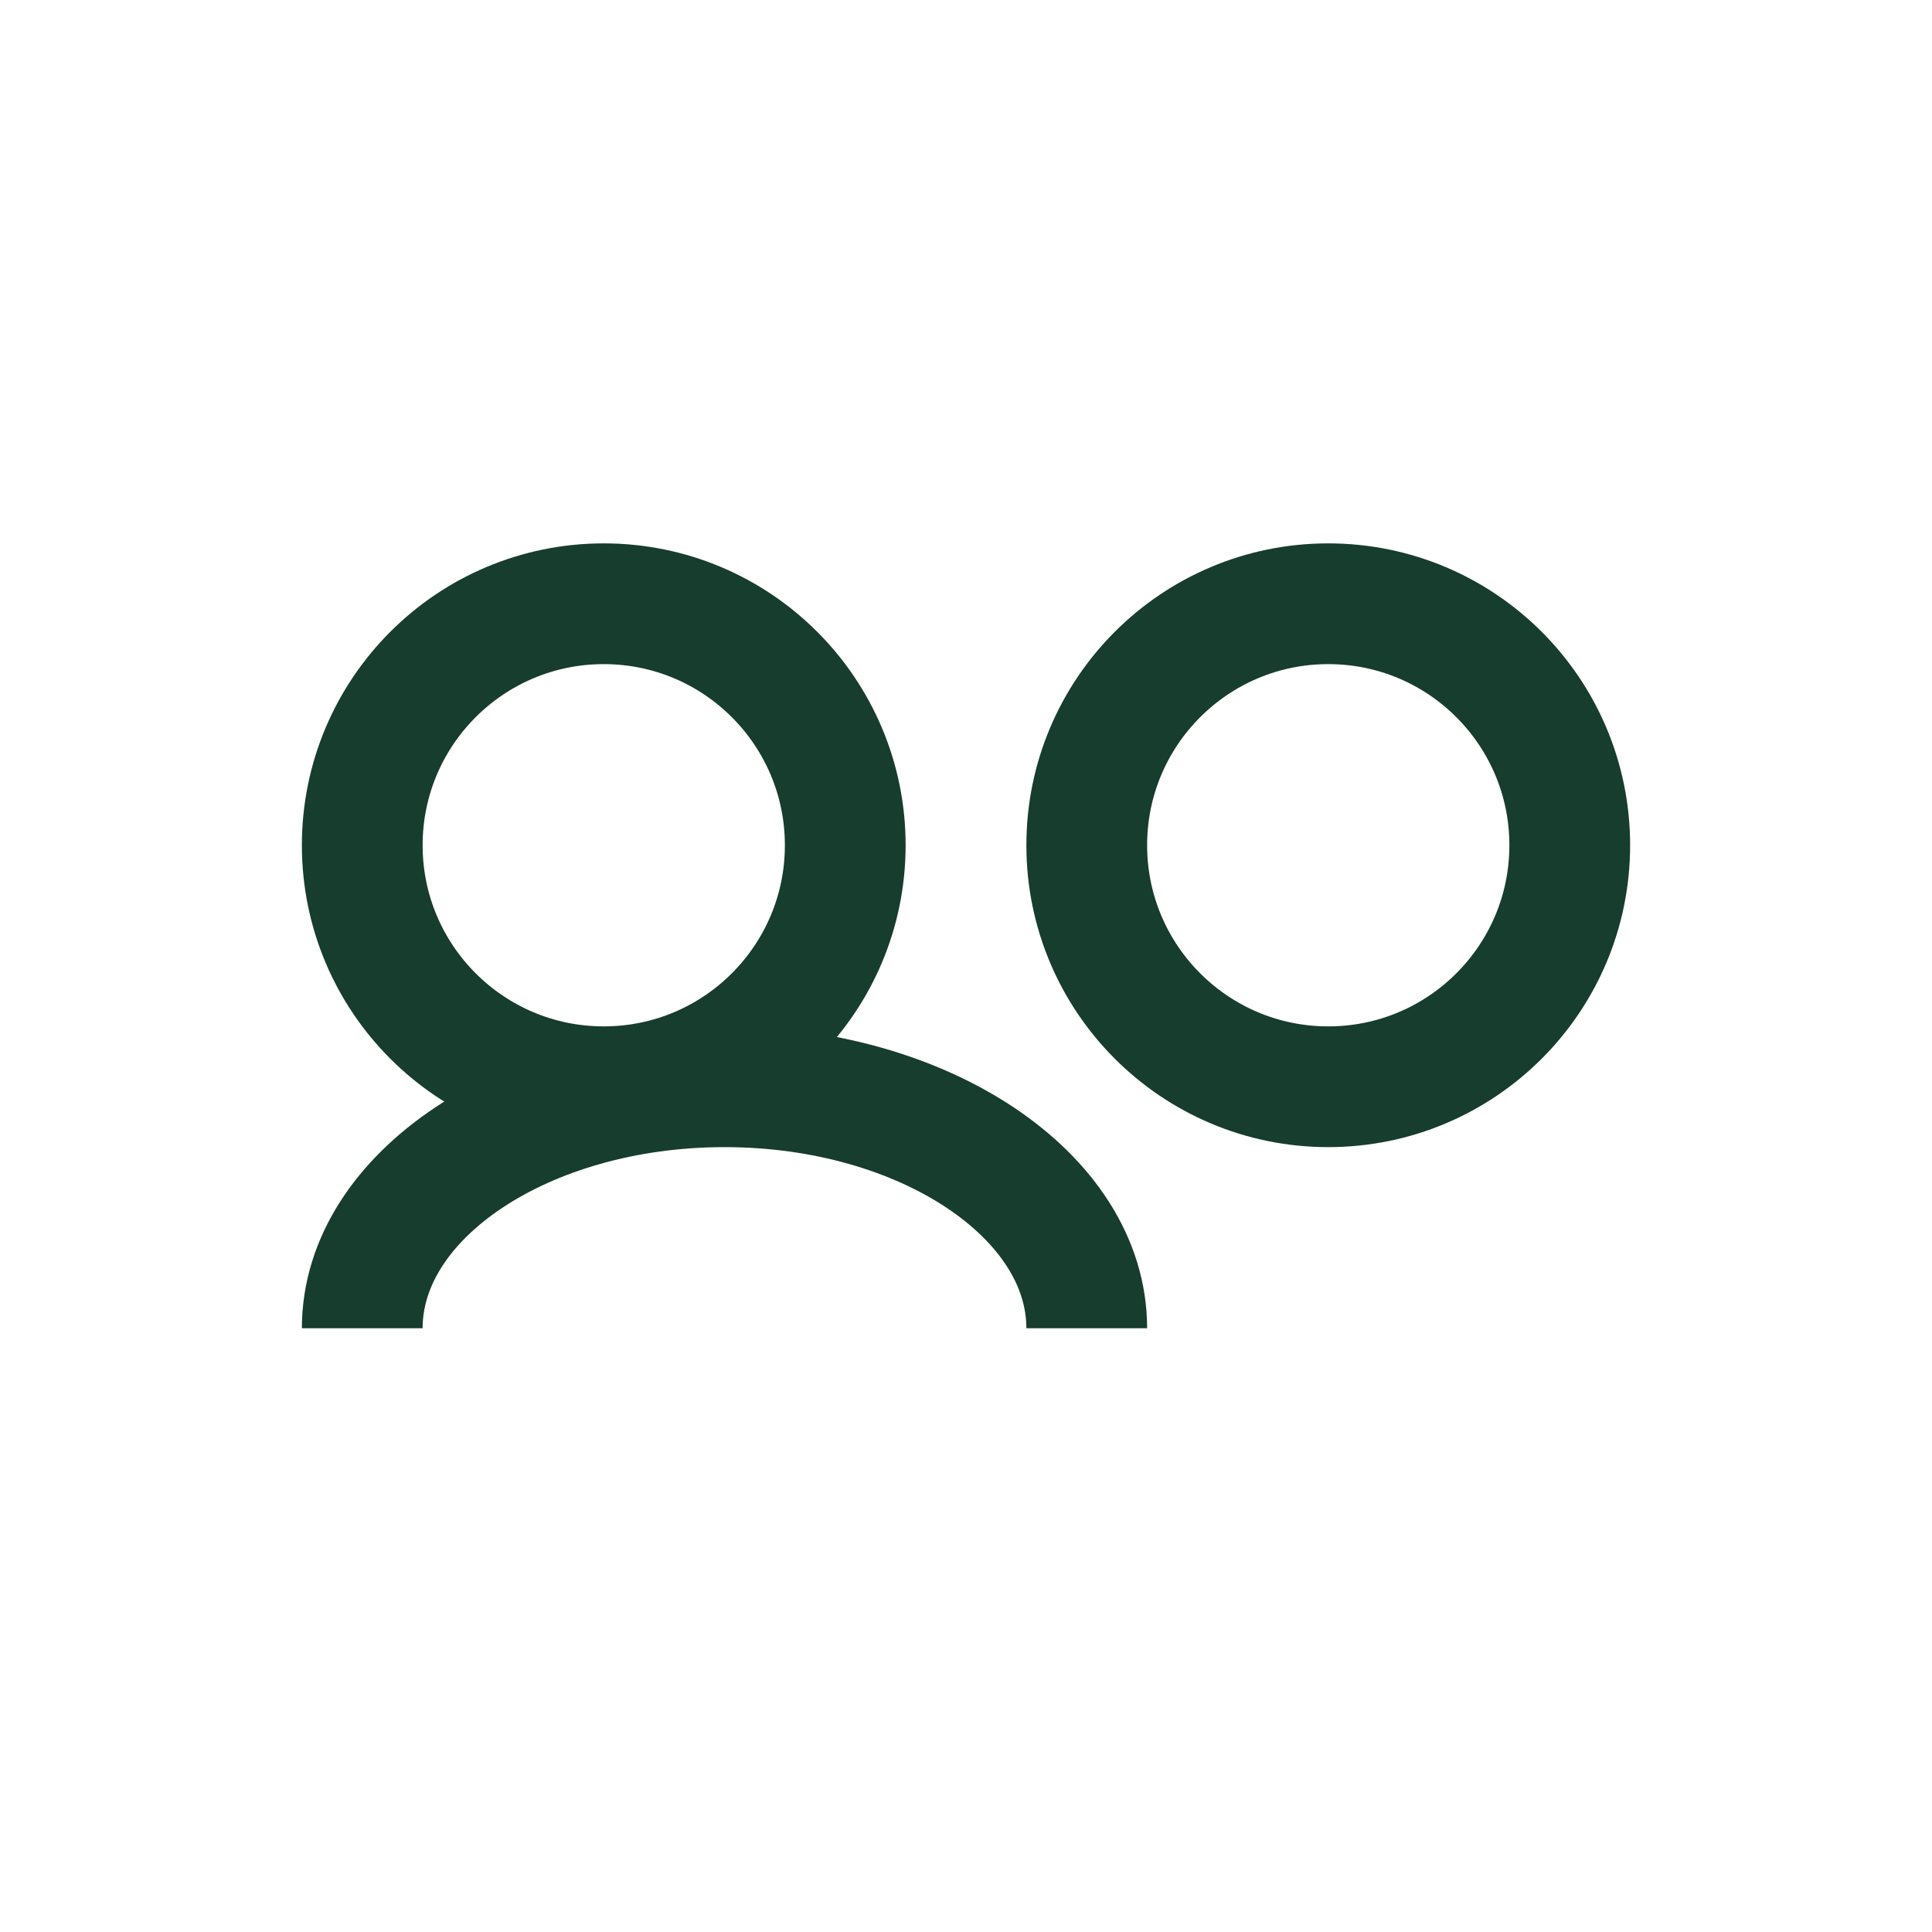 <?xml version="1.0" encoding="UTF-8"?>
<svg xmlns="http://www.w3.org/2000/svg" width="32" height="32" viewBox="0 0 32 32"><g fill="none" stroke="#163D2D" stroke-width="2"><circle cx="10" cy="14" r="4"/><circle cx="22" cy="14" r="4"/><path d="M6 22c0-2.2 2.7-4 6-4s6 1.8 6 4"/></g></svg>